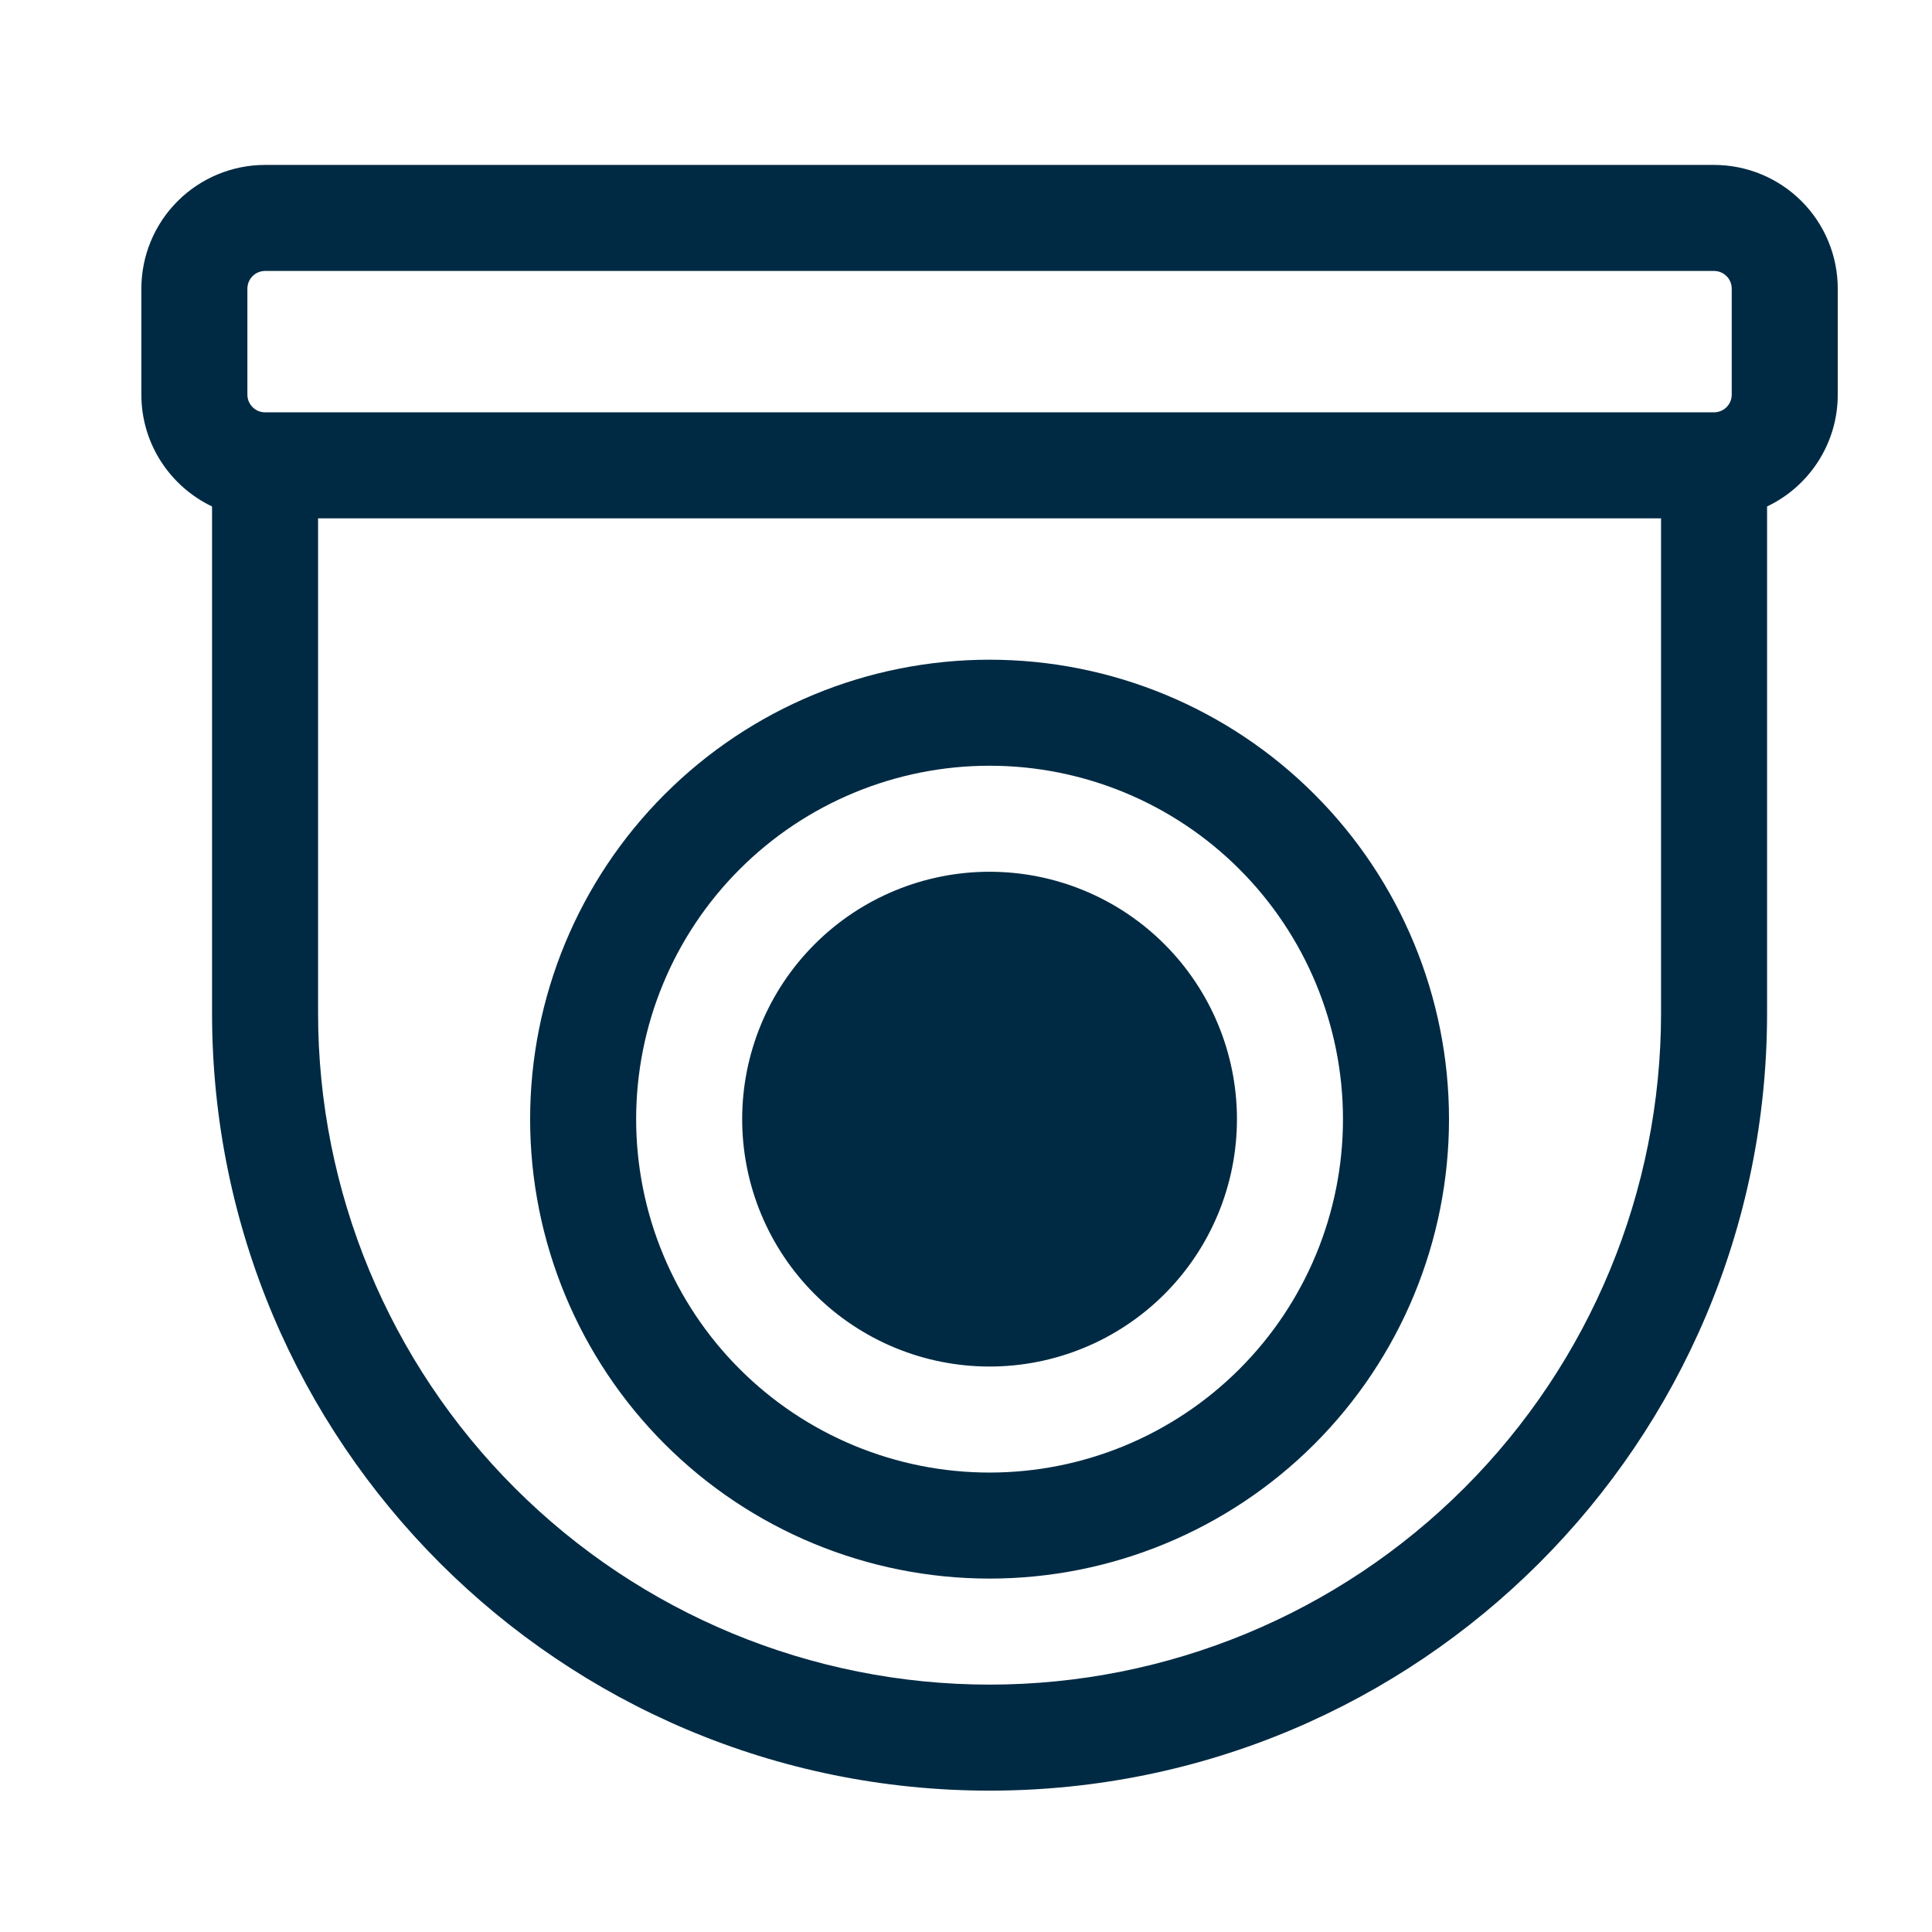 <svg width="41" height="41" viewBox="0 0 41 41" fill="none" xmlns="http://www.w3.org/2000/svg">
<path d="M26.25 23.75C26.25 25.143 25.697 26.478 24.712 27.463C23.728 28.447 22.392 29 21 29C19.608 29 18.272 28.447 17.288 27.463C16.303 26.478 15.75 25.143 15.75 23.75C15.75 22.358 16.303 21.023 17.288 20.038C18.272 19.053 19.608 18.5 21 18.5C22.392 18.5 23.728 19.053 24.712 20.038C25.697 21.023 26.25 22.358 26.25 23.75ZM11.25 23.75C11.25 21.164 12.277 18.684 14.106 16.856C15.934 15.027 18.414 14 21 14C23.586 14 26.066 15.027 27.894 16.856C29.723 18.684 30.75 21.164 30.75 23.75C30.75 26.336 29.723 28.816 27.894 30.645C26.066 32.473 23.586 33.5 21 33.5C18.414 33.5 15.934 32.473 14.106 30.645C12.277 28.816 11.25 26.336 11.25 23.75ZM21 16.25C20.015 16.25 19.04 16.444 18.13 16.821C17.22 17.198 16.393 17.75 15.697 18.447C15 19.143 14.448 19.97 14.071 20.88C13.694 21.79 13.5 22.765 13.5 23.75C13.5 24.735 13.694 25.71 14.071 26.62C14.448 27.53 15 28.357 15.697 29.053C16.393 29.75 17.22 30.302 18.13 30.679C19.04 31.056 20.015 31.25 21 31.25C22.989 31.25 24.897 30.46 26.303 29.053C27.71 27.647 28.5 25.739 28.5 23.75C28.5 21.761 27.71 19.854 26.303 18.447C24.897 17.04 22.989 16.25 21 16.25ZM5.625 3.5C4.929 3.5 4.261 3.777 3.769 4.269C3.277 4.761 3 5.429 3 6.125V8.375C3 9.422 3.614 10.325 4.5 10.748V21.5C4.5 30.613 11.887 38 21 38C30.113 38 37.5 30.613 37.5 21.5V10.748C38.386 10.327 39 9.422 39 8.375V6.125C39 5.429 38.723 4.761 38.231 4.269C37.739 3.777 37.071 3.5 36.375 3.5H5.625ZM35.25 11V21.5C35.25 25.28 33.749 28.904 31.076 31.576C28.404 34.249 24.779 35.75 21 35.75C17.221 35.75 13.596 34.249 10.924 31.576C8.251 28.904 6.75 25.28 6.75 21.5V11H35.25ZM36.375 8.75H5.625C5.526 8.75 5.43 8.711 5.36 8.64C5.29 8.57 5.25 8.475 5.25 8.375V6.125C5.25 6.026 5.29 5.93 5.36 5.86C5.43 5.79 5.526 5.75 5.625 5.75H36.375C36.474 5.75 36.57 5.79 36.64 5.86C36.711 5.93 36.75 6.026 36.75 6.125V8.375C36.75 8.475 36.711 8.57 36.64 8.64C36.57 8.711 36.474 8.75 36.375 8.75Z" fill="#002A43"/>
</svg>
